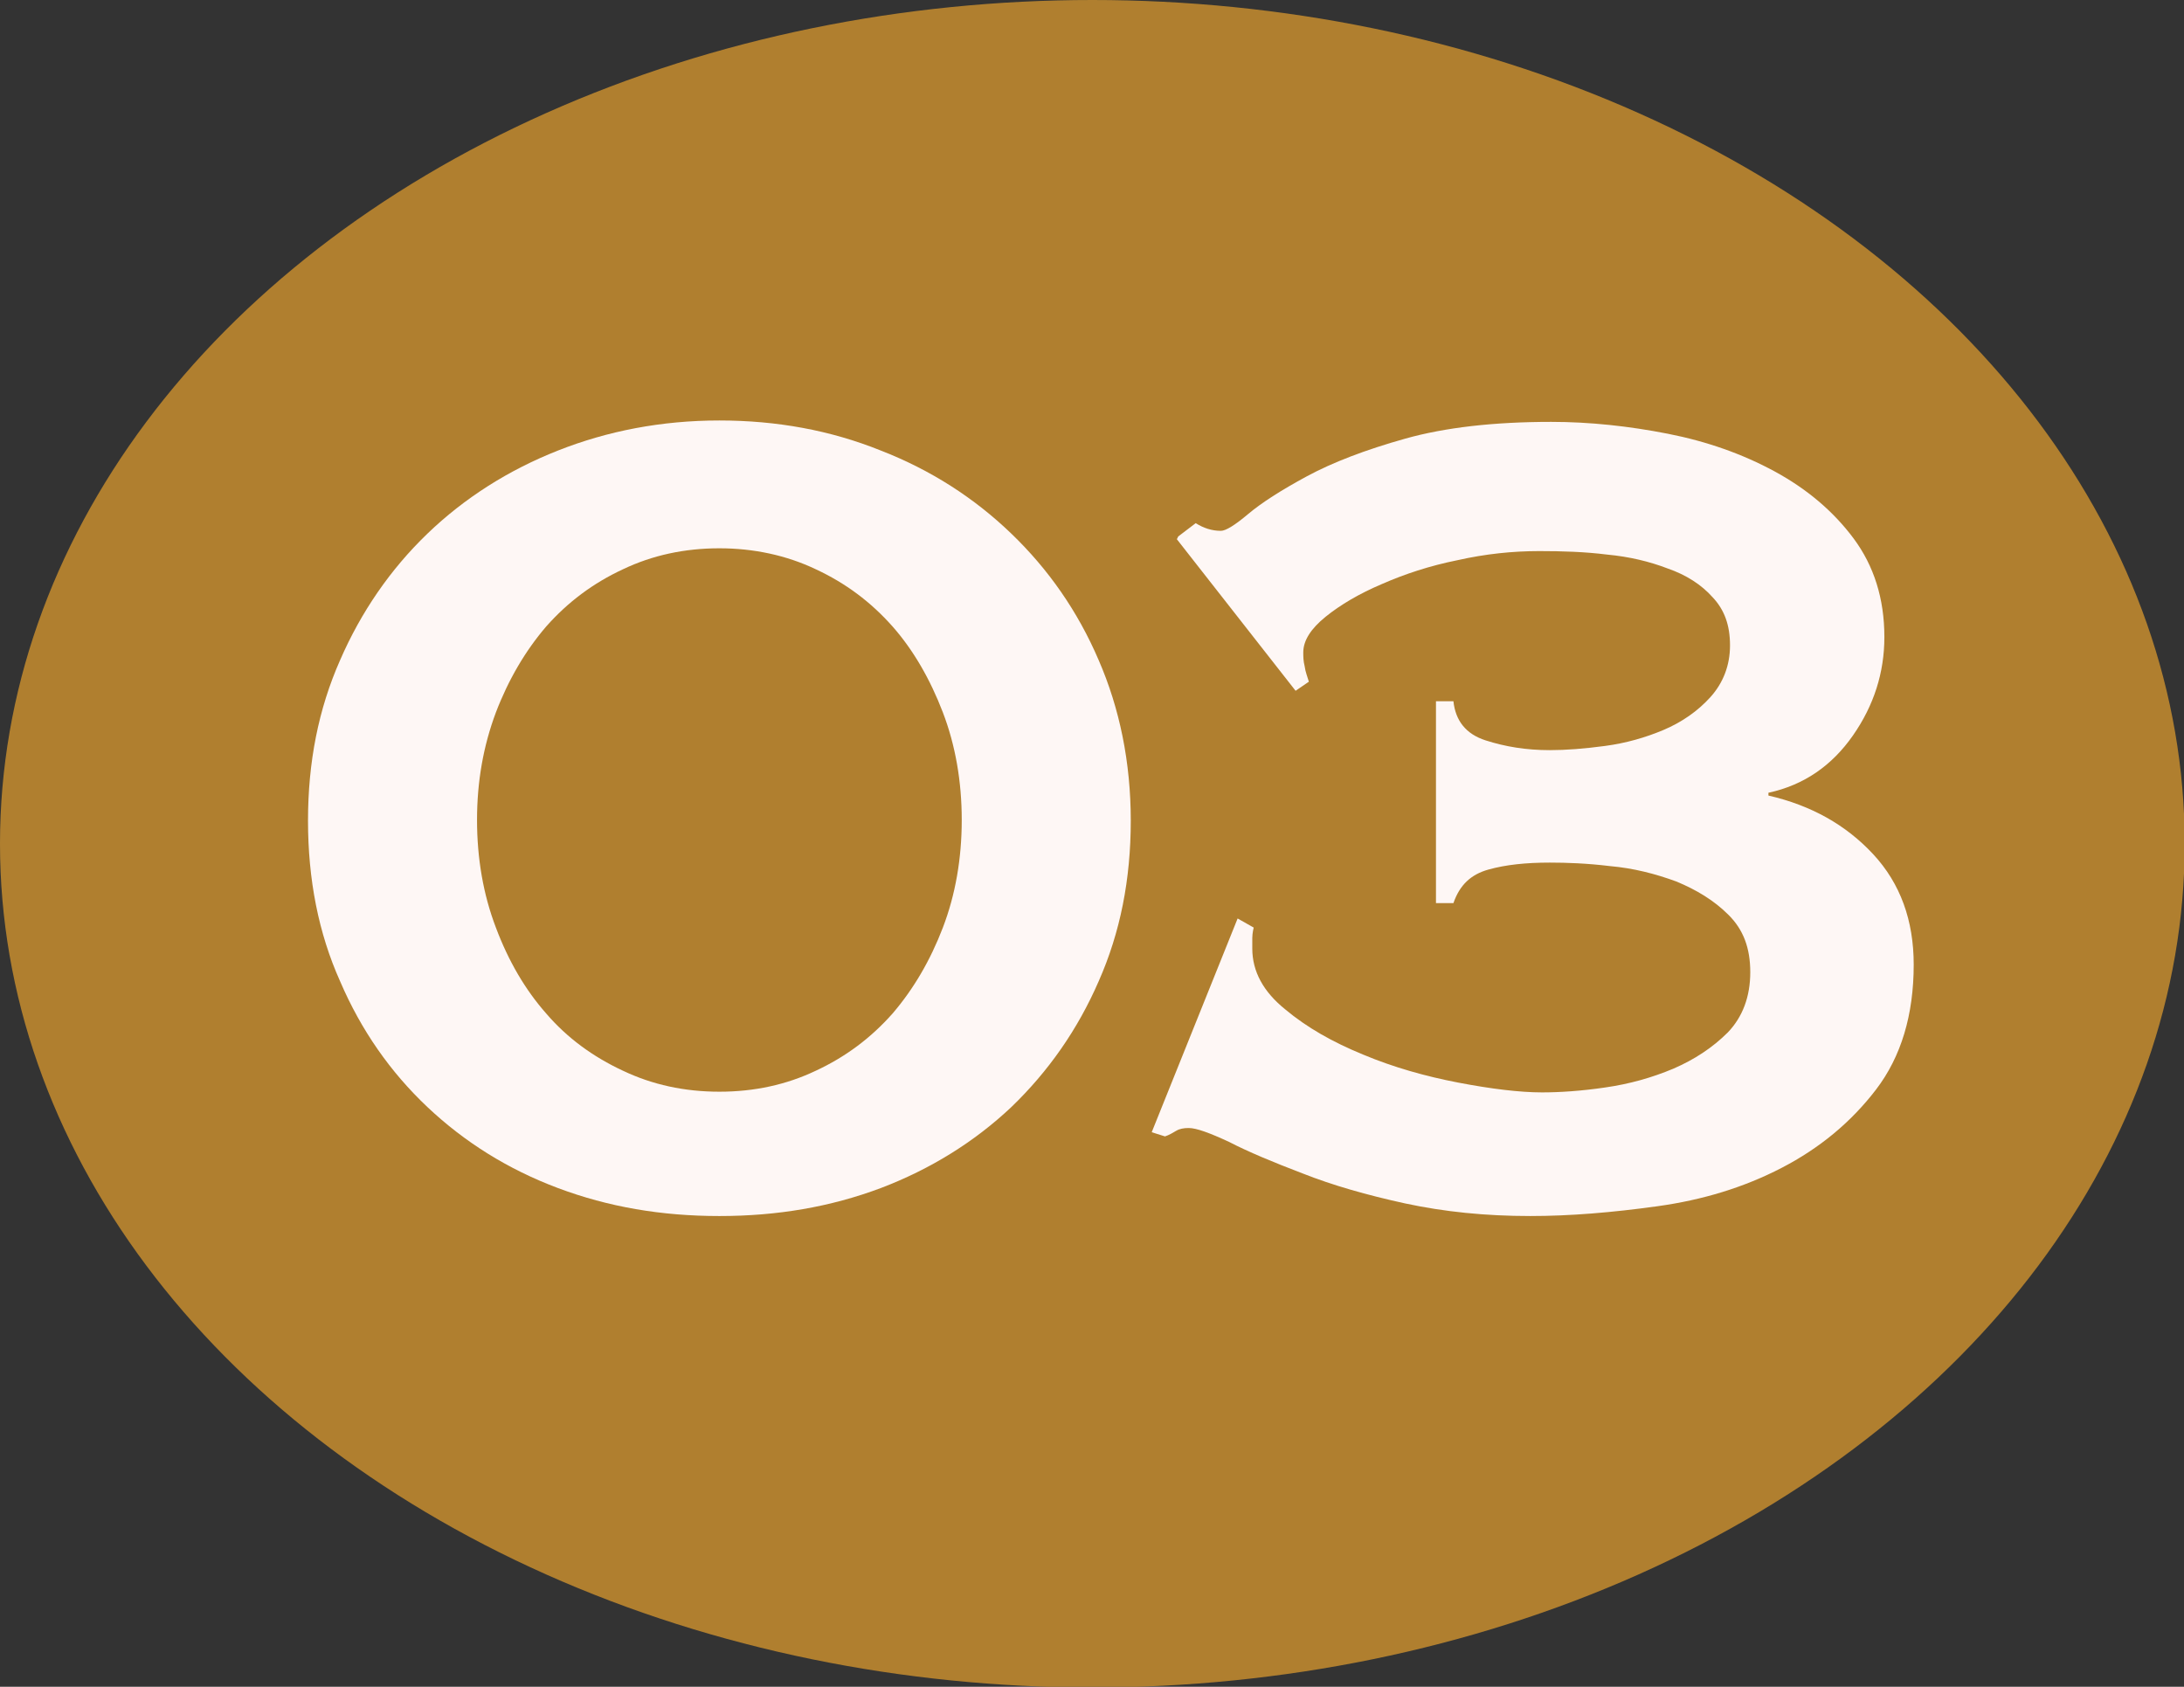 <?xml version="1.0" encoding="UTF-8"?>
<svg id="_レイヤー_2" data-name="レイヤー 2" xmlns="http://www.w3.org/2000/svg" viewBox="0 0 31.27 24.15">
  <rect x="0" y="0" width="31.27" height="24.15" fill="#333333" stroke="none"/>
  <defs>
    <style>
      .cls-1 {
        fill: #fef7f5;
      }

      .cls-2 {
        fill: #b07f2f;
      }
    </style>
  </defs>
  <g id="PC">
    <g>
      <ellipse class="cls-2" cx="15.64" cy="12.08" rx="15.64" ry="12.08"/>
      <g>
        <path class="cls-1" d="m10.3,6.02c.82,0,1.59.14,2.31.43.72.28,1.34.68,1.87,1.19.53.51.95,1.11,1.25,1.81.3.69.46,1.46.46,2.3s-.15,1.6-.46,2.3c-.3.69-.72,1.29-1.25,1.8-.53.5-1.16.89-1.87,1.16-.72.27-1.48.4-2.31.4s-1.59-.13-2.31-.4c-.72-.27-1.34-.66-1.87-1.16-.53-.5-.95-1.1-1.25-1.8-.31-.69-.46-1.46-.46-2.3s.15-1.6.46-2.3c.3-.69.72-1.3,1.25-1.81.53-.51,1.16-.91,1.87-1.19.71-.28,1.48-.43,2.31-.43Zm0,1.83c-.5,0-.96.1-1.38.3-.43.2-.79.47-1.1.82-.3.35-.54.76-.72,1.23-.18.48-.27.99-.27,1.54s.09,1.07.27,1.54c.18.48.42.89.72,1.23.3.35.67.62,1.1.82.42.2.88.3,1.38.3s.96-.1,1.38-.3c.43-.2.79-.47,1.1-.82.3-.35.54-.76.72-1.23.18-.47.27-.99.27-1.54s-.09-1.07-.27-1.54c-.18-.47-.42-.89-.72-1.23-.31-.35-.67-.62-1.1-.82-.42-.2-.89-.3-1.38-.3Z"/>
        <path class="cls-1" d="m16.87,7.68l.25-.19c.11.07.23.11.36.11.07,0,.2-.08.39-.24.19-.16.47-.34.84-.54.37-.2.84-.38,1.41-.54.57-.16,1.27-.24,2.09-.24.55,0,1.11.06,1.67.17.56.11,1.07.29,1.53.54.46.25.84.57,1.13.96.29.39.44.86.44,1.41,0,.51-.15.98-.45,1.41-.3.43-.7.71-1.21.82v.04c.61.14,1.11.42,1.5.84.39.42.58.95.58,1.58,0,.72-.18,1.32-.54,1.79-.36.47-.81.84-1.35,1.12-.54.28-1.13.46-1.78.55-.65.09-1.25.14-1.82.14-.64,0-1.23-.06-1.79-.18-.55-.12-1.04-.26-1.47-.43-.42-.16-.78-.31-1.05-.45-.28-.13-.47-.2-.58-.2-.07,0-.13.01-.18.04-.05.03-.1.06-.16.08l-.19-.06,1.23-3.06.23.13s-.02.08-.02.15v.15c0,.33.16.62.47.87.31.26.68.47,1.12.65.43.18.89.31,1.36.4.47.09.88.14,1.2.14.25,0,.56-.02.9-.07.35-.05.67-.14.98-.27.3-.13.56-.3.78-.52.21-.22.32-.51.32-.86s-.1-.61-.31-.82c-.21-.21-.46-.36-.75-.48-.3-.11-.61-.19-.95-.22-.33-.04-.62-.05-.86-.05-.34,0-.63.03-.88.1s-.41.22-.5.48h-.25v-2.89h.25c.03.28.18.47.46.56.28.09.58.14.92.14.23,0,.49-.02.79-.06s.58-.12.84-.23c.26-.11.49-.27.67-.47.18-.2.28-.45.28-.74s-.08-.51-.25-.69c-.16-.18-.38-.32-.64-.41-.26-.1-.55-.17-.87-.2-.32-.04-.64-.05-.97-.05-.38,0-.77.04-1.17.13-.4.08-.76.2-1.08.34-.33.14-.6.3-.81.47-.21.17-.32.34-.32.51,0,.06,0,.12.02.2.01.08.04.15.06.22l-.19.13-1.7-2.17Z"/>
      </g>
    </g>
  </g>
</svg>